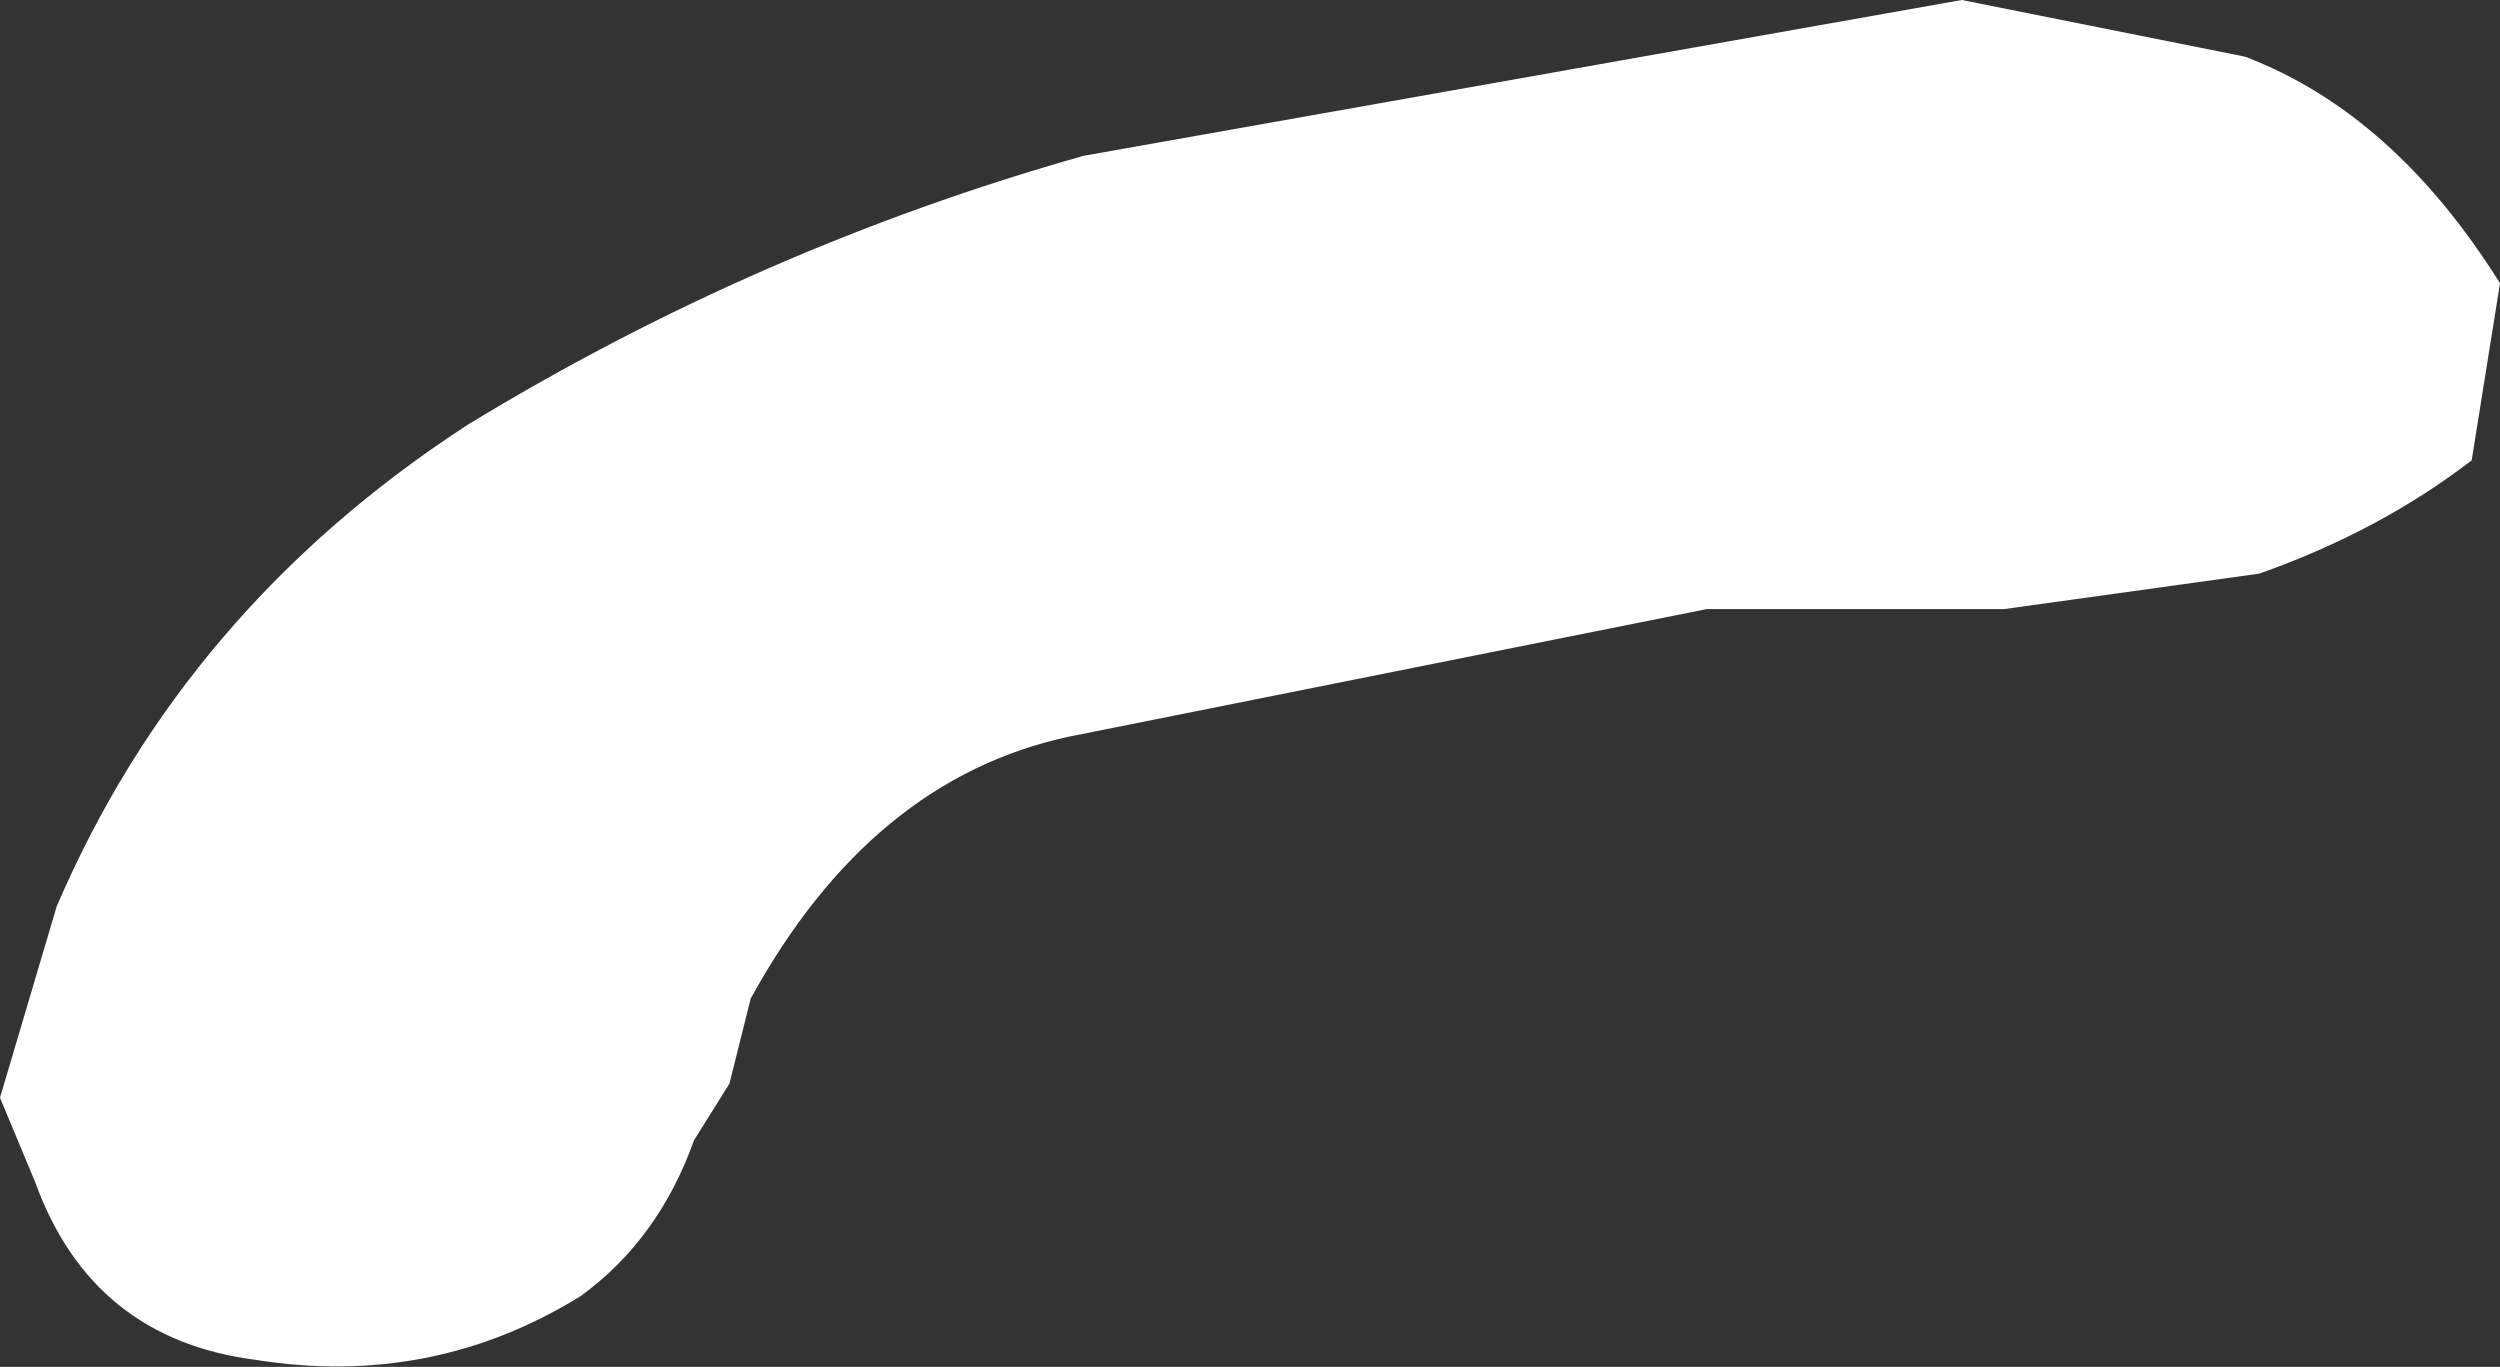 <?xml version="1.0" encoding="UTF-8" standalone="no"?>
<svg xmlns:xlink="http://www.w3.org/1999/xlink" height="9.65px" width="17.65px" xmlns="http://www.w3.org/2000/svg">
  <rect width="100%" height="100%" fill="#333333" stroke="none"/>
  <g transform="matrix(1.0, 0.0, 0.0, 1.0, 5.45, -20.65)">
    <path d="M8.4 20.65 L10.4 21.05 Q11.45 21.45 12.2 22.65 L12.0 23.9 Q11.35 24.4 10.5 24.7 L8.7 24.95 6.6 24.95 2.1 25.85 Q0.7 26.15 -0.15 27.7 L-0.3 28.3 -0.55 28.7 Q-0.8 29.4 -1.35 29.8 -2.4 30.45 -3.65 30.25 -4.8 30.1 -5.2 29.0 L-5.45 28.4 -5.05 27.05 Q-4.15 24.95 -2.15 23.65 -0.1 22.4 2.2 21.75 L8.4 20.65" fill="#ffffff" fill-rule="evenodd" stroke="none"/>
  </g>
</svg>
